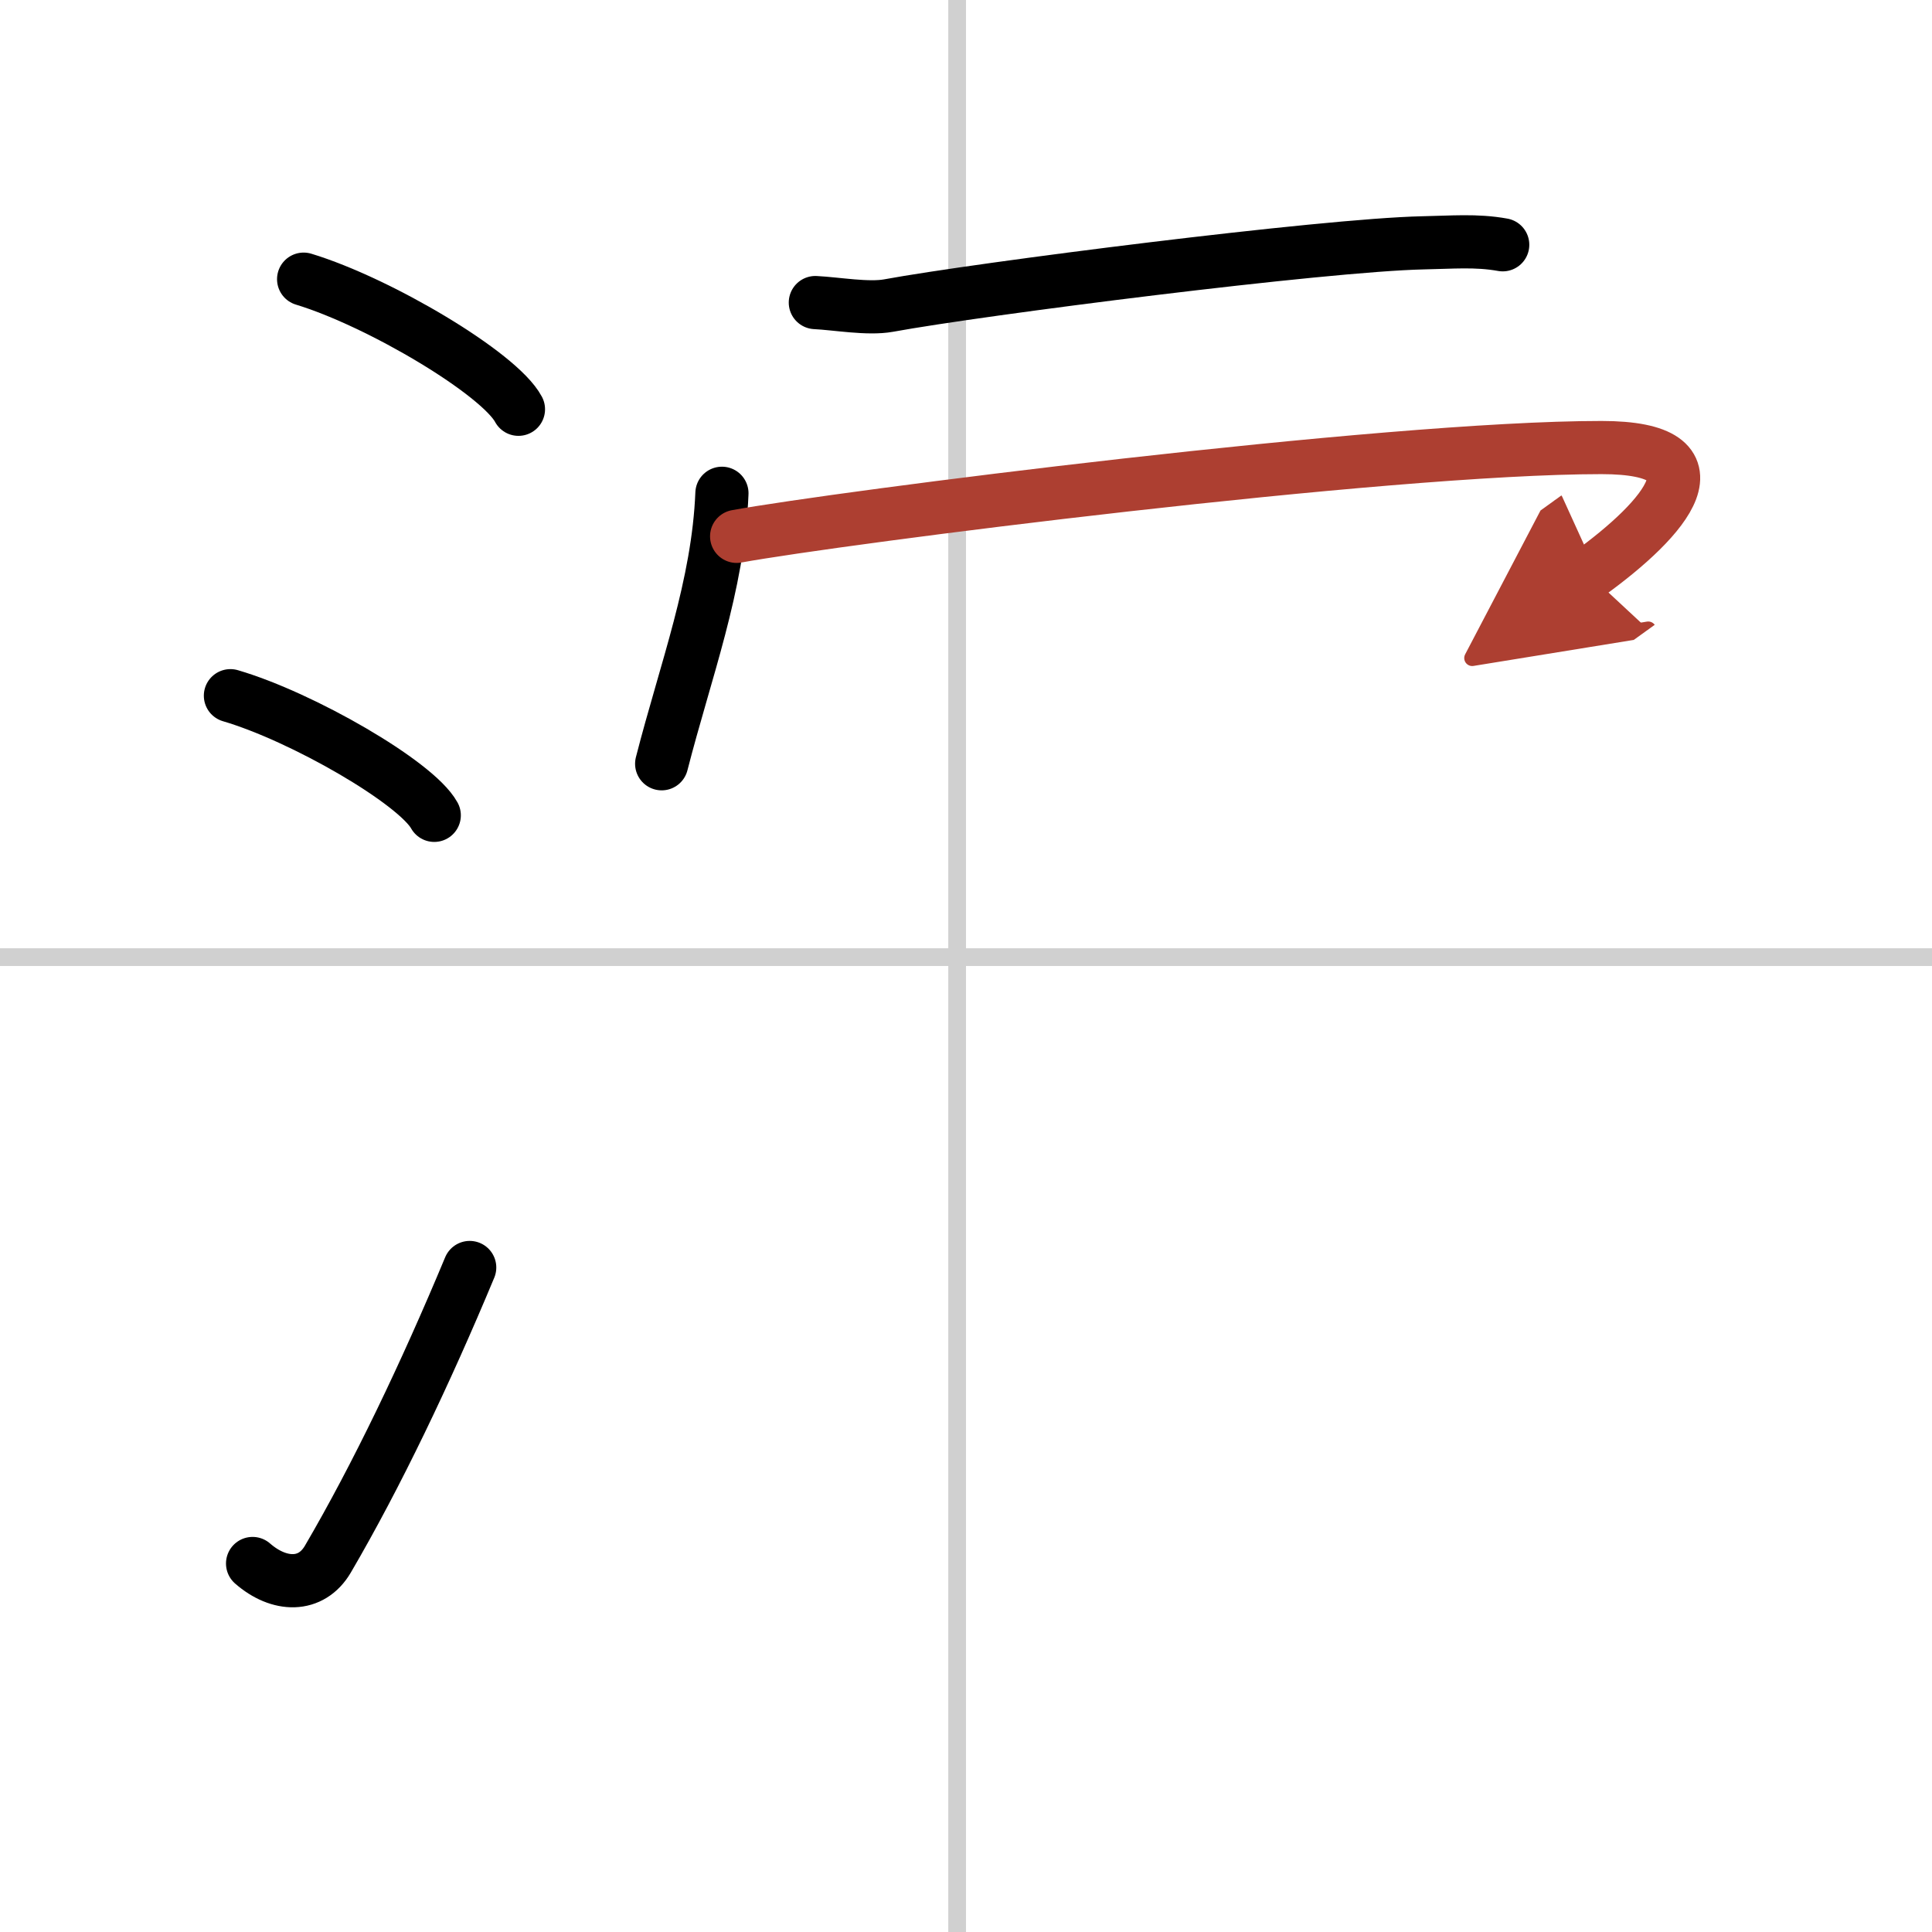 <svg width="400" height="400" viewBox="0 0 109 109" xmlns="http://www.w3.org/2000/svg"><defs><marker id="a" markerWidth="4" orient="auto" refX="1" refY="5" viewBox="0 0 10 10"><polyline points="0 0 10 5 0 10 1 5" fill="#ad3f31" stroke="#ad3f31"/></marker></defs><g fill="none" stroke="#000" stroke-linecap="round" stroke-linejoin="round" stroke-width="3"><rect width="100%" height="100%" fill="#fff" stroke="#fff"/><line x1="54" x2="54" y2="109" stroke="#d0d0d0" stroke-width="1"/><line x2="109" y1="54" y2="54" stroke="#d0d0d0" stroke-width="1"/><path d="m17.13 15.75c4.28 1.3 11.05 5.33 12.12 7.34"/><path d="m13 39.25c4.06 1.19 10.48 4.9 11.5 6.75"/><path d="m14.25 88.21c1.5 1.31 3.31 1.36 4.25-0.25 2.75-4.7 5.5-10.45 8-16.45"/><path d="m46 17.07c1.2 0.06 2.97 0.38 4.13 0.17 5.11-0.94 24.54-3.42 30.15-3.54 1.64-0.03 3-0.16 4.5 0.11"/><path d="m40.73 27.83c-0.21 5.22-2.05 9.99-3.4 15.26"/><path d="m41.56 30.26c5.76-1.05 36.56-5.01 48.79-5.01 7.09 0 3.65 3.99-0.72 7.14" marker-end="url(#a)" stroke="#ad3f31"/></g></svg>
